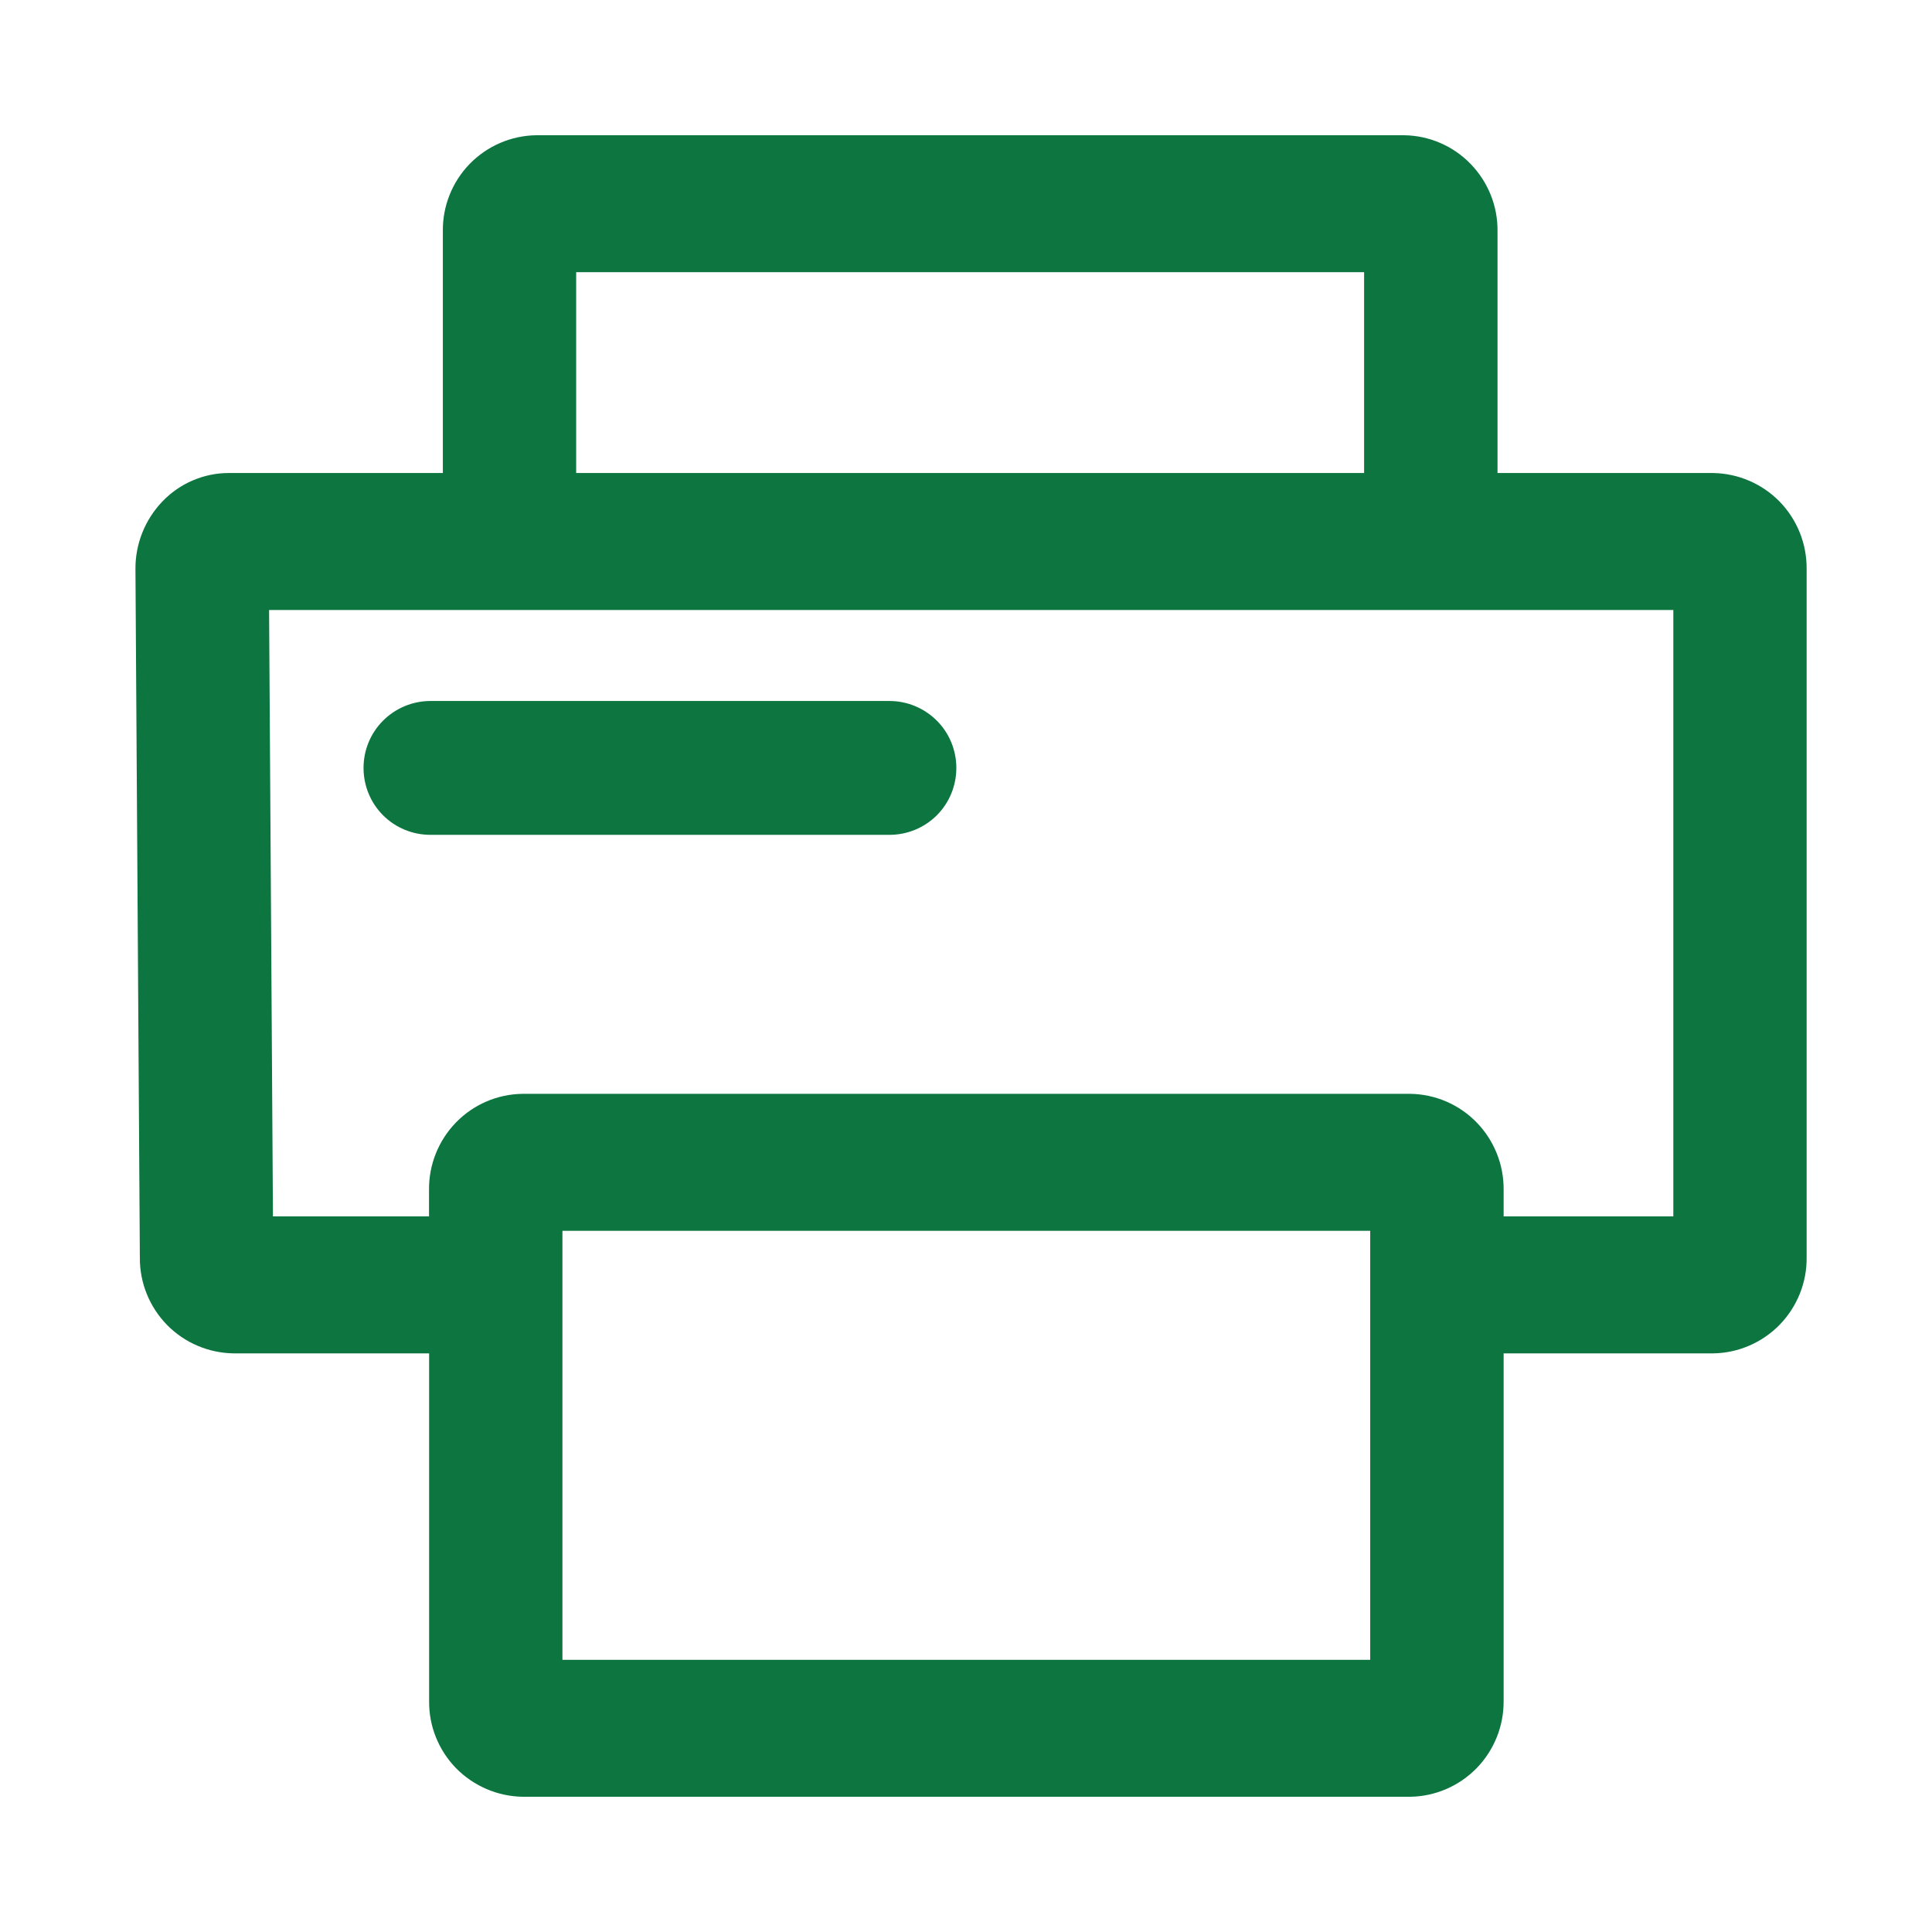 <svg width="18" height="18" viewBox="0 0 18 18" fill="none" xmlns="http://www.w3.org/2000/svg">
<path d="M15.961 4.407H13.952V2.155C13.955 1.92 13.864 1.695 13.701 1.527C13.538 1.359 13.315 1.263 13.081 1.26H4.997C4.763 1.263 4.54 1.359 4.376 1.527C4.213 1.695 4.123 1.92 4.126 2.154V4.407H2.132C2.017 4.407 1.903 4.43 1.796 4.476C1.69 4.521 1.594 4.588 1.514 4.671C1.35 4.842 1.259 5.07 1.262 5.307L1.303 11.72C1.302 11.953 1.393 12.177 1.556 12.344C1.719 12.51 1.941 12.605 2.174 12.609H3.998V15.846C3.995 16.08 4.085 16.305 4.248 16.473C4.412 16.64 4.635 16.736 4.868 16.74H13.138C13.372 16.737 13.595 16.64 13.758 16.473C13.921 16.305 14.011 16.08 14.009 15.846V12.609H15.961C16.195 12.606 16.418 12.509 16.581 12.342C16.744 12.174 16.835 11.948 16.832 11.714V5.301C16.834 5.067 16.744 4.842 16.581 4.674C16.418 4.507 16.195 4.411 15.961 4.407ZM5.368 2.536H12.709V4.407H5.368V2.536ZM12.766 15.464H5.24V11.467H12.766V15.464H12.766ZM15.589 11.333H14.009V11.085C14.011 10.851 13.921 10.626 13.758 10.458C13.595 10.29 13.372 10.194 13.138 10.191H4.868C4.634 10.194 4.411 10.29 4.248 10.458C4.085 10.626 3.995 10.851 3.997 11.085V11.333H2.543L2.507 5.683H15.59V11.333H15.589Z" fill="#0C7540"/>
<path d="M8.287 7.778H4.01C3.845 7.778 3.686 7.713 3.569 7.596C3.452 7.479 3.387 7.32 3.387 7.155C3.387 6.989 3.452 6.831 3.569 6.714C3.686 6.597 3.845 6.531 4.01 6.531H8.287C8.452 6.531 8.611 6.597 8.728 6.714C8.845 6.831 8.91 6.989 8.91 7.155C8.91 7.32 8.845 7.479 8.728 7.596C8.611 7.713 8.452 7.778 8.287 7.778Z" fill="#0C7540"/>
</svg>
